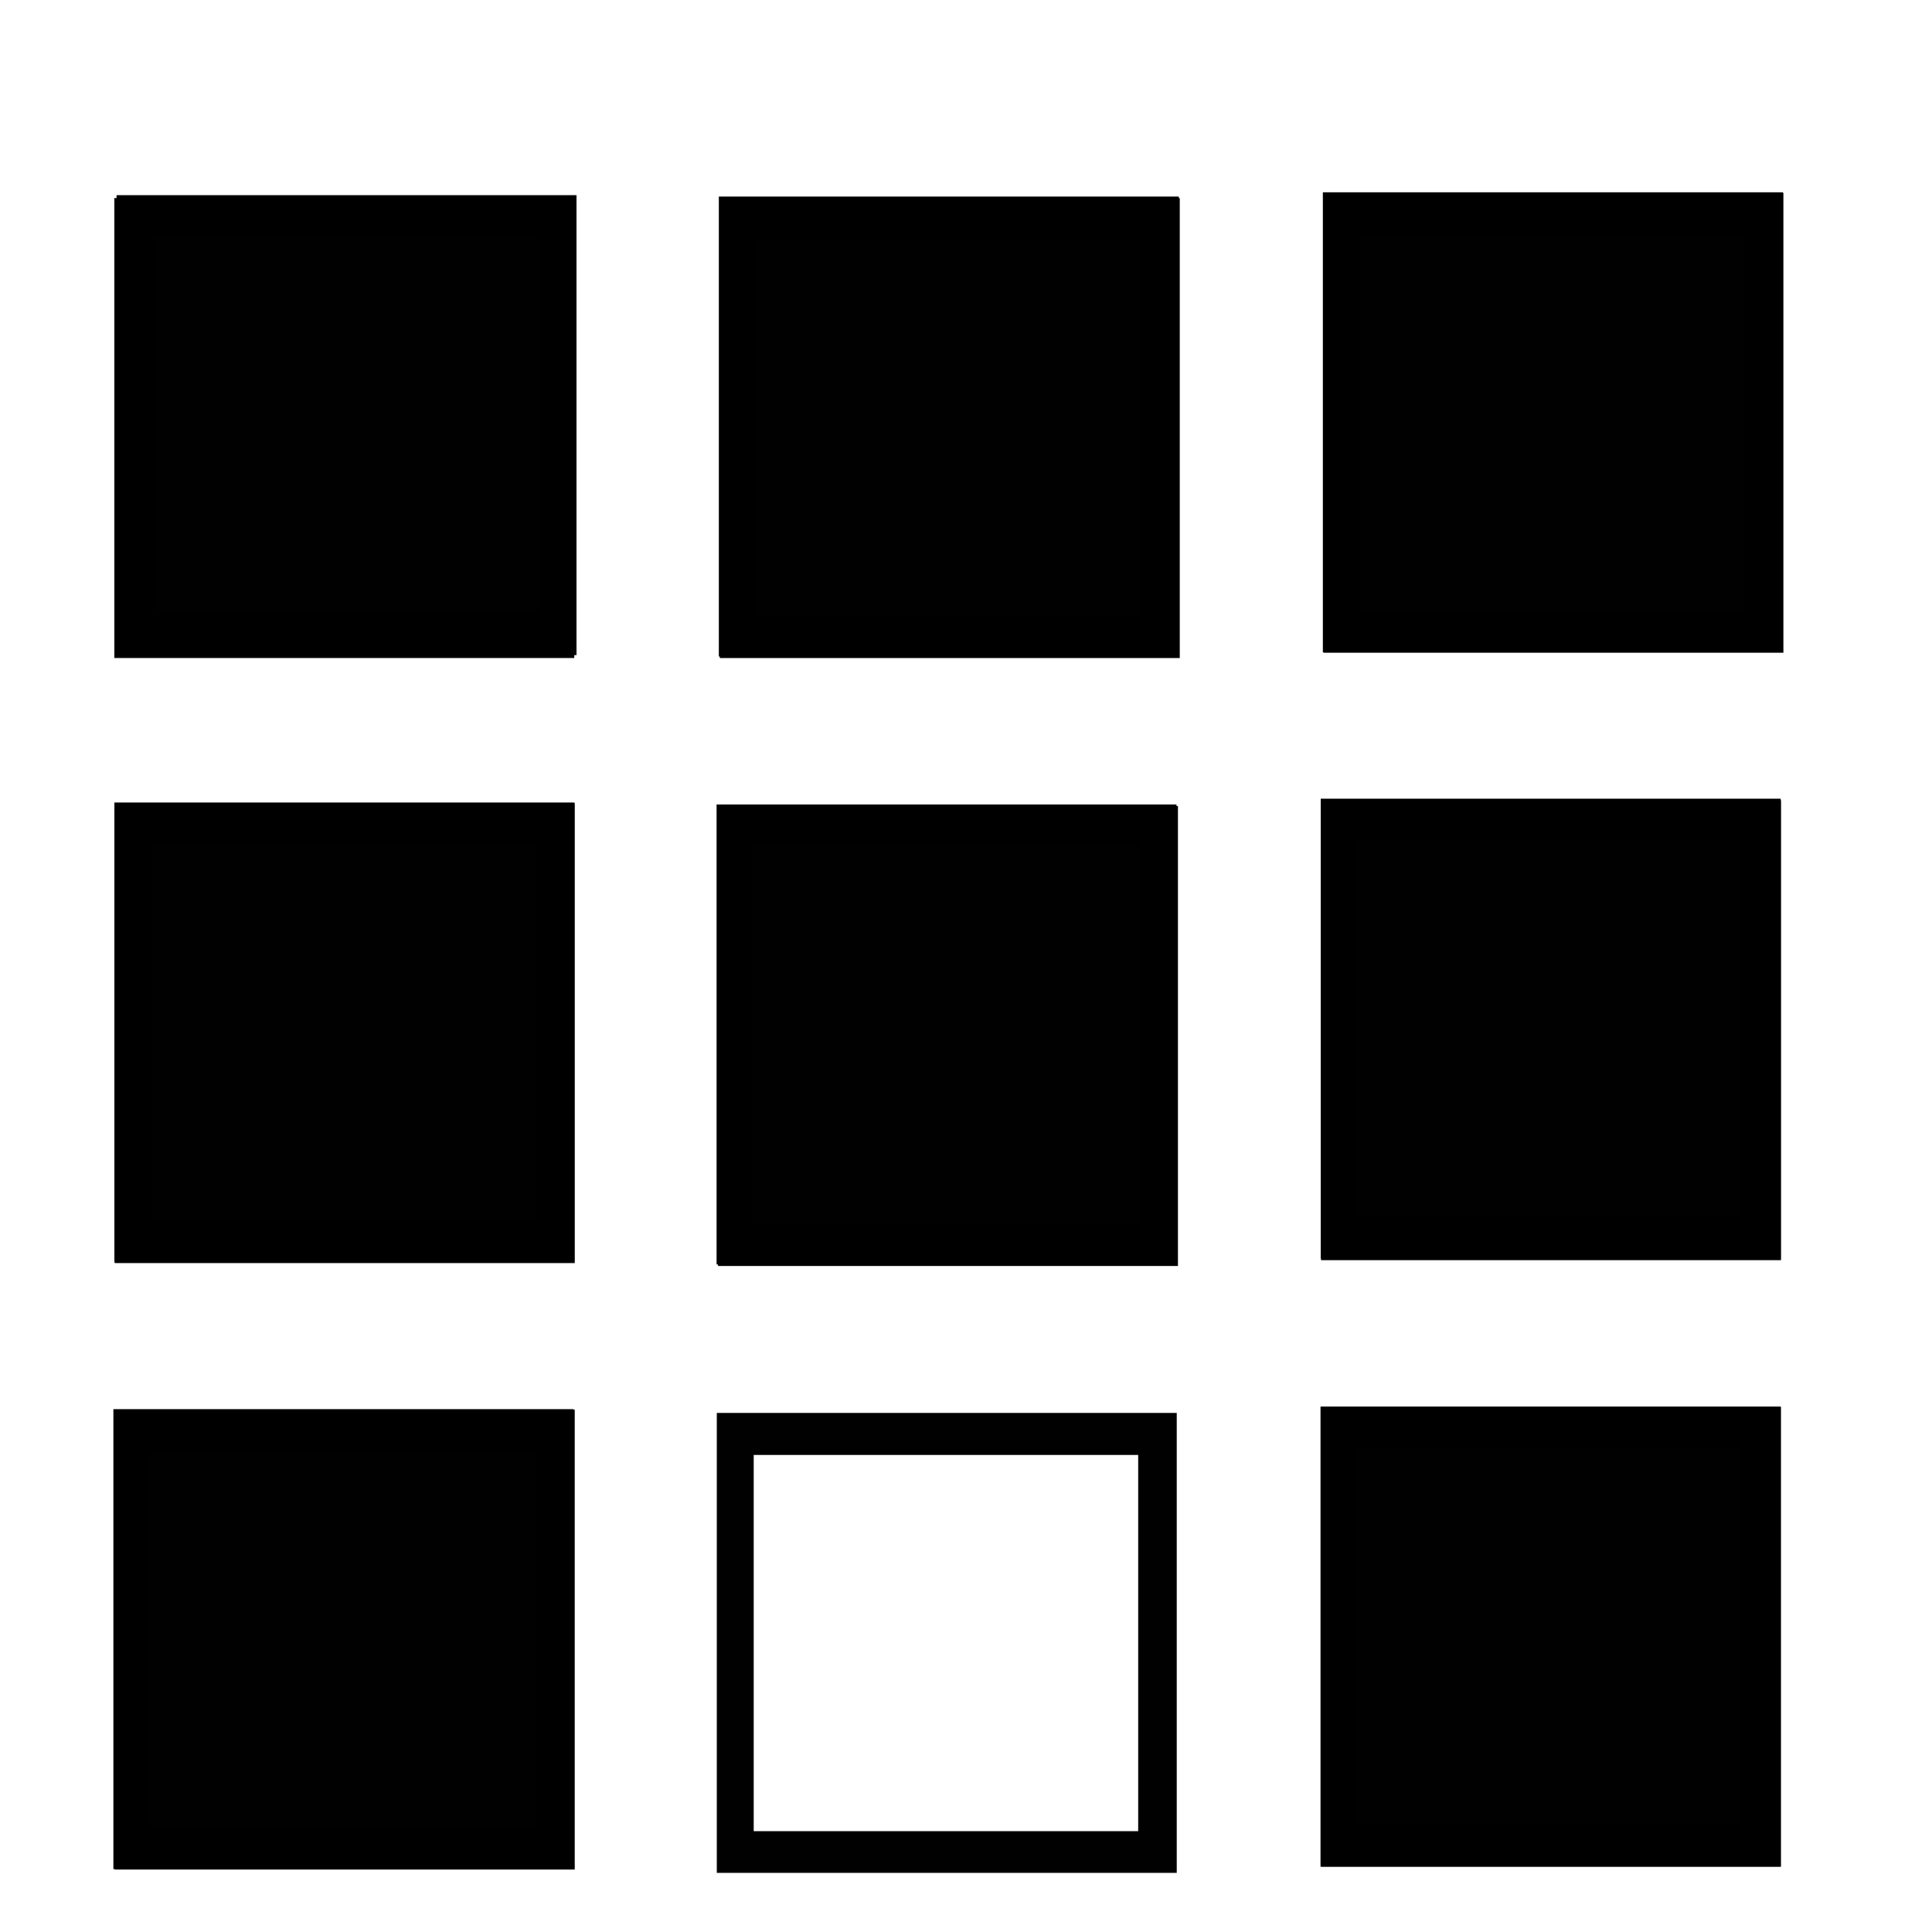 <?xml version="1.0" encoding="UTF-8"?>
<!-- Uploaded to: SVG Repo, www.svgrepo.com, Generator: SVG Repo Mixer Tools -->
<svg fill="#000000" width="800px" height="800px" version="1.1" viewBox="144 144 512 512" xmlns="http://www.w3.org/2000/svg">
 <g fill-opacity=".995">
  <path d="m174.89 317.61h121.89v-121.89h-121.89m111.67 110.84h-101.89v-99.703h101.89z"/>
  <path d="m174.42 478.73h121.89v-121.89h-121.89z"/>
  <path d="m174.42 639.45h121.89v-121.89h-121.89z"/>
  <path d="m334.76 318.39h121.89v-121.89h-121.89z"/>
  <path d="m334.28 479.5h121.89v-121.89h-121.89z"/>
  <path d="m494.57 316.85h121.89v-121.89h-121.89z"/>
  <path d="m494.09 477.96h121.89v-121.89h-121.89z"/>
  <path d="m494.09 638.69h121.89v-121.89h-121.89z"/>
  <path d="m334.5 317.98h121.89v-121.89h-121.89m111.67 110.84h-101.89v-99.703h101.89z"/>
  <path d="m494.73 316.98h121.89v-121.89h-121.89m111.67 110.84h-101.89v-99.703h101.89z"/>
  <path d="m494.01 477.55h121.89v-121.89h-121.89m111.67 110.84h-101.89v-99.703h101.89z"/>
  <path d="m333.9 479.09h121.89v-121.89h-121.89m111.67 110.84h-101.89v-99.703h101.89z"/>
  <path d="m174.32 478.56h121.89v-121.89h-121.89m111.67 110.84h-101.89v-99.703h101.89z"/>
  <path d="m174.05 639.33h121.89v-121.89h-121.89m111.67 110.84h-101.89v-99.703h101.89z"/>
  <path d="m333.96 640.33h121.89v-121.89h-121.89m111.67 110.84h-101.89v-99.703h101.89z"/>
  <path d="m493.95 638.67h121.89v-121.89h-121.89m111.67 110.84h-101.89v-99.703h101.89z"/>
  <path d="m174.3 318.38h121.89v-121.89h-121.89z"/>
 </g>
</svg>